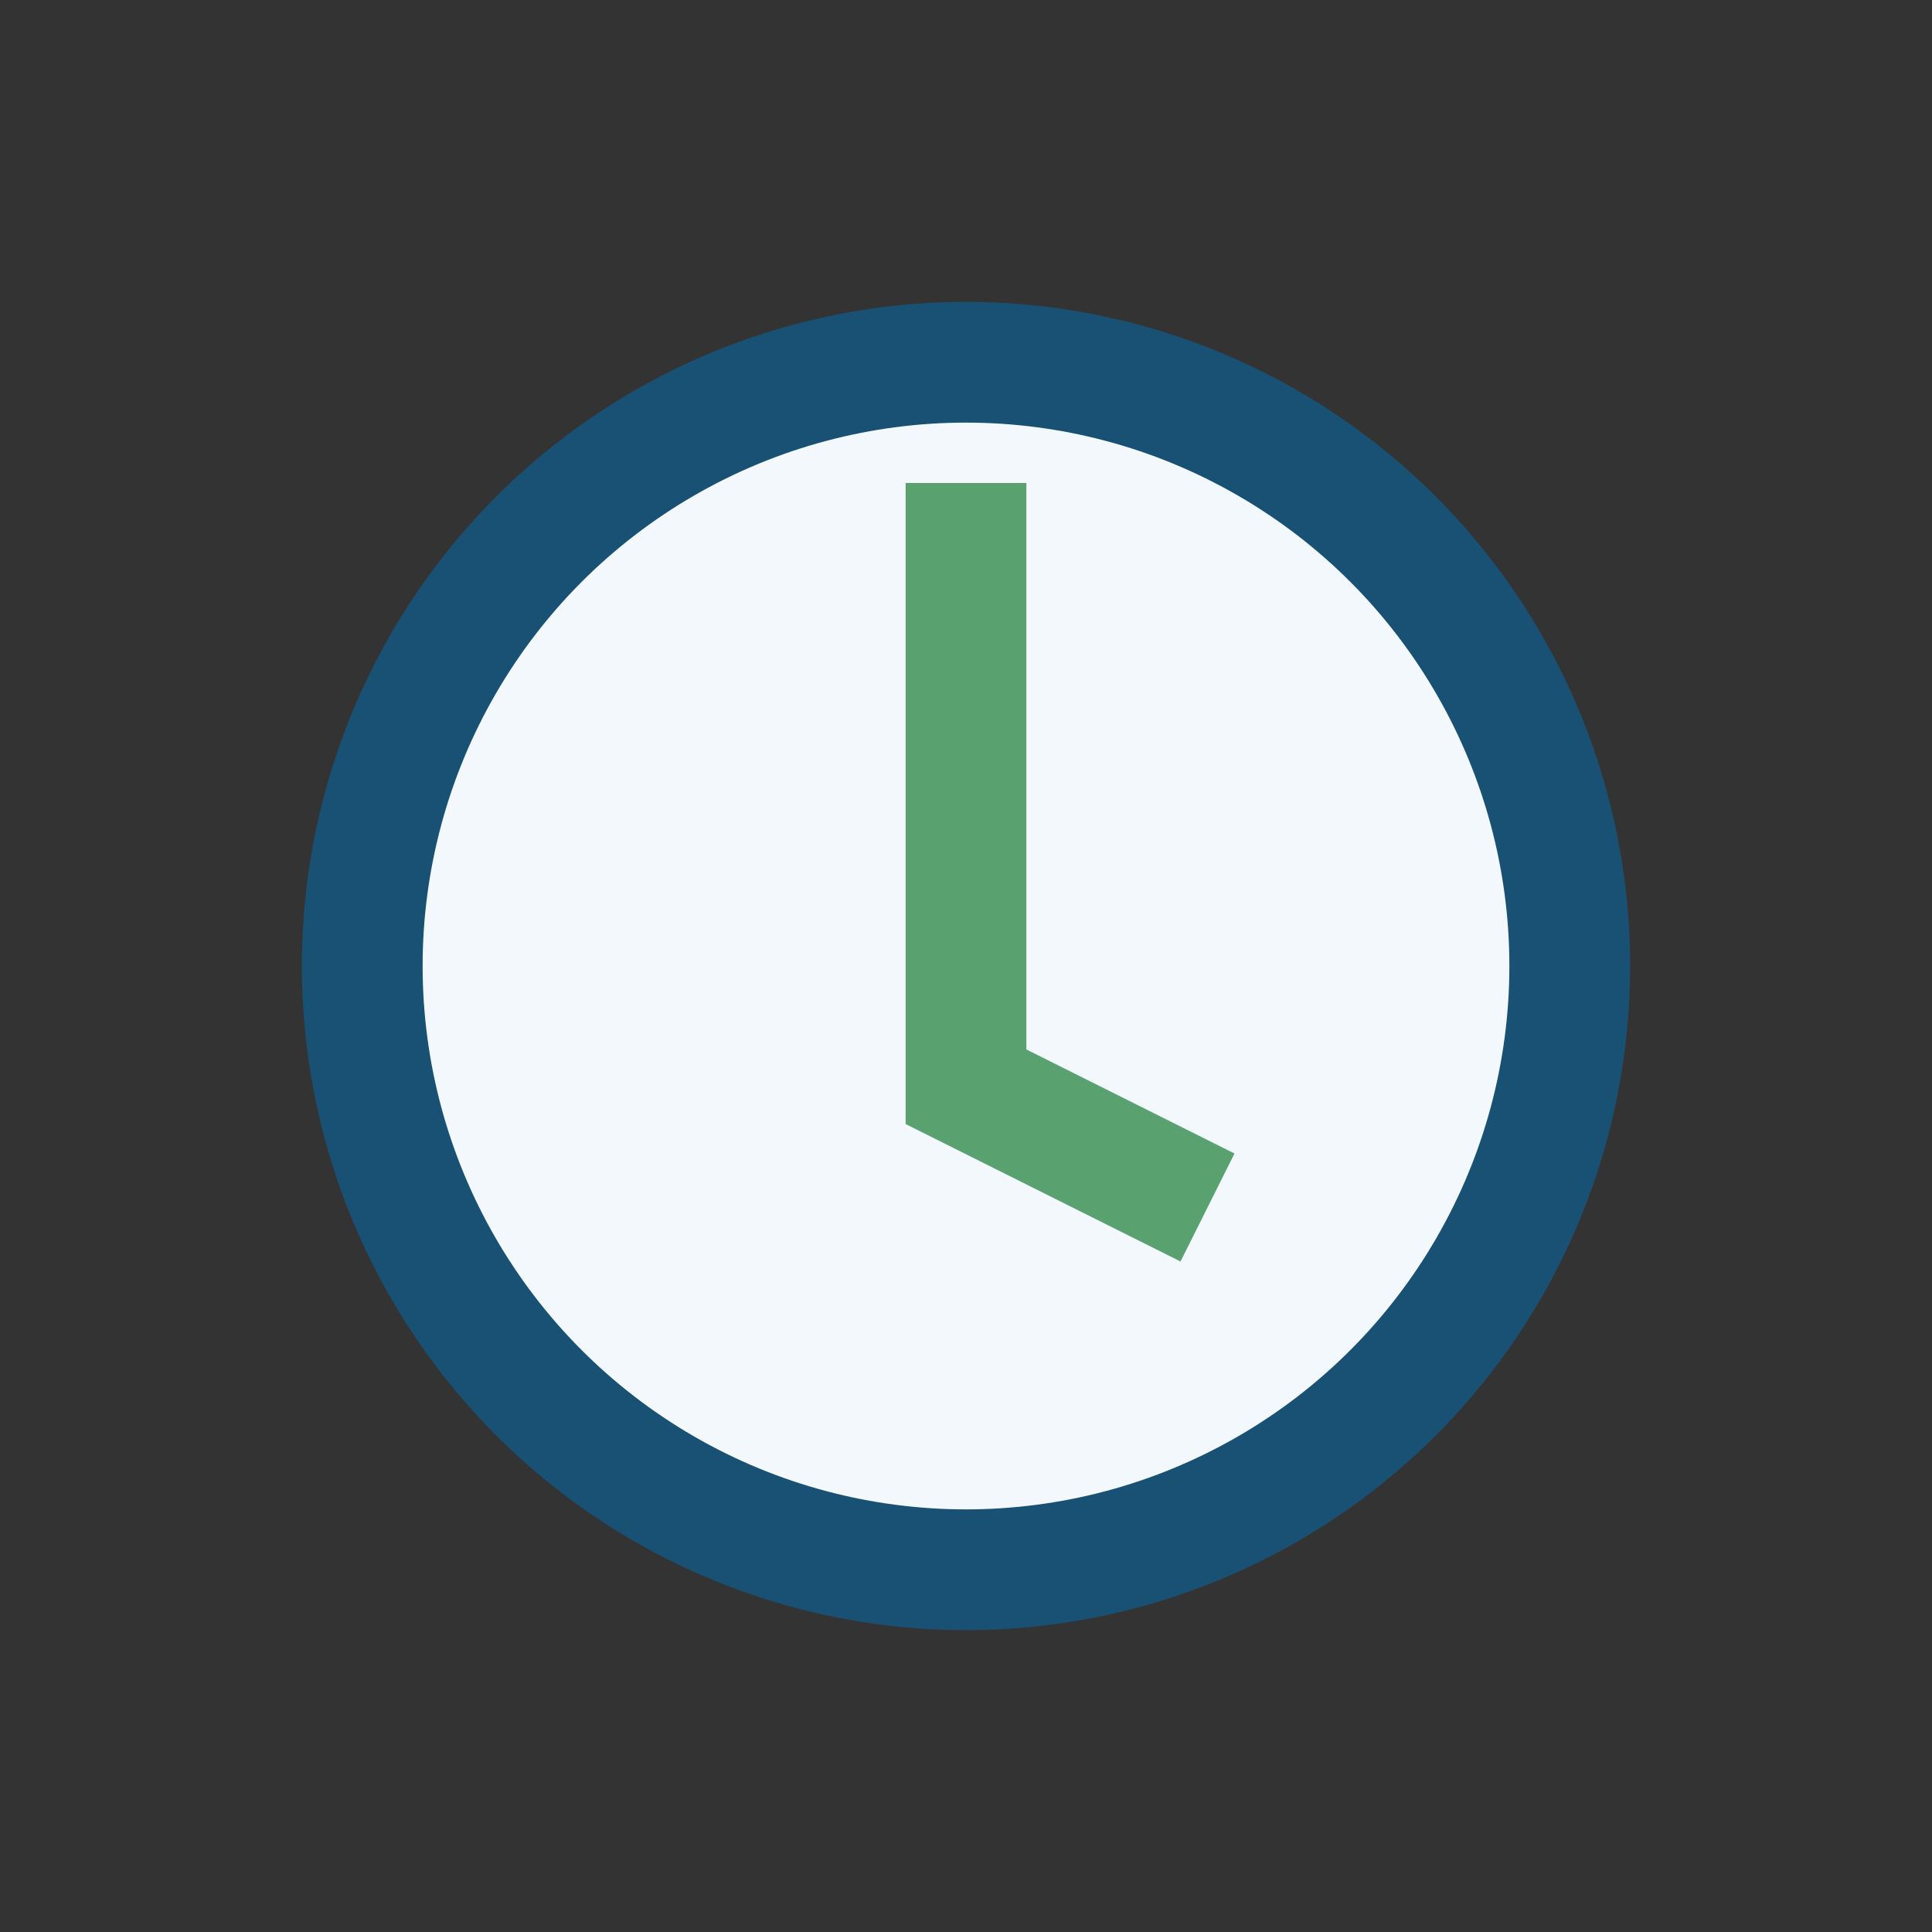 <?xml version="1.0" encoding="UTF-8"?>
<svg xmlns="http://www.w3.org/2000/svg" width="32" height="32" viewBox="0 0 32 32"><rect x="0" y="0" width="32" height="32" fill="#333333" stroke="none"/><circle cx="16" cy="16" r="10" fill="#F3F8FC" stroke="#195174" stroke-width="2"/><path d="M16 8v10l4 2" stroke="#59A270" stroke-width="2" fill="none"/></svg>